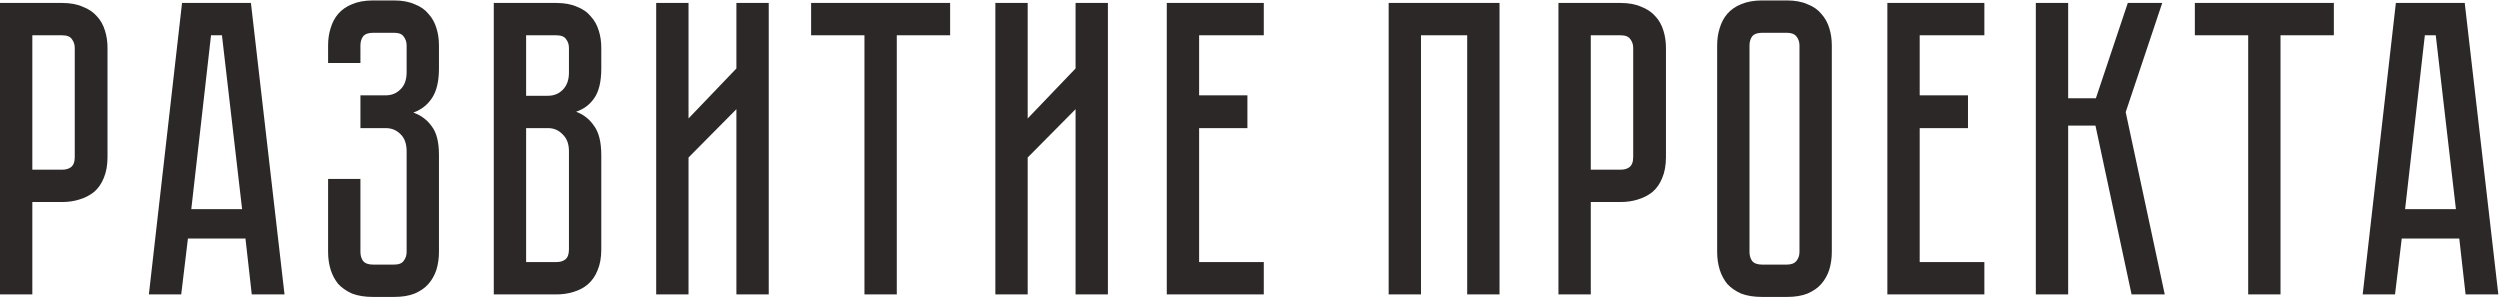 <?xml version="1.0" encoding="UTF-8"?> <svg xmlns="http://www.w3.org/2000/svg" width="1002" height="120" viewBox="0 0 1002 120" fill="none"> <path d="M43.09 62.959C43.09 66.213 42.585 69.019 41.575 71.375C40.677 73.62 39.387 75.471 37.704 76.93C36.02 78.276 34.057 79.286 31.812 79.96C29.68 80.633 27.38 80.97 24.911 80.97H12.961V118H0V1.186H24.911C28.166 1.186 30.915 1.691 33.159 2.701C35.516 3.598 37.423 4.889 38.882 6.572C40.341 8.143 41.407 10.051 42.08 12.295C42.753 14.427 43.09 16.727 43.09 19.196V62.959ZM29.961 19.196C29.961 17.85 29.568 16.671 28.783 15.661C28.109 14.652 26.819 14.146 24.911 14.146H12.961V68.009H24.911C26.37 68.009 27.548 67.672 28.446 66.999C29.456 66.213 29.961 64.867 29.961 62.959V19.196ZM98.382 95.613H75.322L72.629 118H59.668L72.965 1.186H100.57L114.035 118H100.907L98.382 95.613ZM97.035 83.831L88.956 14.146H84.579L76.668 83.831H97.035ZM157.926 0.176C161.18 0.176 163.93 0.681 166.174 1.691C168.53 2.589 170.382 3.879 171.728 5.562C173.187 7.133 174.253 9.041 174.927 11.285C175.6 13.417 175.936 15.717 175.936 18.186V27.444C175.936 32.606 174.983 36.589 173.075 39.395C171.28 42.088 168.811 43.995 165.669 45.117C168.811 46.24 171.28 48.091 173.075 50.672C174.983 53.141 175.936 56.956 175.936 62.118V101C175.936 103.468 175.6 105.825 174.927 108.069C174.253 110.201 173.187 112.109 171.728 113.792C170.382 115.363 168.53 116.653 166.174 117.663C163.93 118.561 161.18 119.01 157.926 119.01H149.51C146.256 119.01 143.451 118.561 141.094 117.663C138.85 116.653 136.998 115.363 135.54 113.792C134.193 112.109 133.183 110.201 132.51 108.069C131.837 105.825 131.5 103.468 131.5 101V71.712H144.461V101C144.461 102.346 144.797 103.524 145.471 104.534C146.256 105.544 147.603 106.049 149.51 106.049H157.926C159.834 106.049 161.124 105.544 161.798 104.534C162.583 103.524 162.976 102.346 162.976 101V60.603C162.976 57.573 162.134 55.273 160.451 53.702C158.88 52.131 156.916 51.345 154.56 51.345H144.461V38.216H154.56C156.916 38.216 158.88 37.431 160.451 35.86C162.134 34.289 162.976 31.988 162.976 28.959V18.186C162.976 16.84 162.583 15.661 161.798 14.652C161.124 13.642 159.834 13.137 157.926 13.137H149.51C147.603 13.137 146.256 13.642 145.471 14.652C144.797 15.661 144.461 16.84 144.461 18.186V25.256H131.5V18.186C131.5 15.717 131.837 13.417 132.51 11.285C133.183 9.041 134.193 7.133 135.54 5.562C136.998 3.879 138.85 2.589 141.094 1.691C143.451 0.681 146.256 0.176 149.51 0.176H157.926ZM222.987 1.186C226.241 1.186 228.991 1.691 231.235 2.701C233.591 3.598 235.443 4.889 236.789 6.572C238.248 8.143 239.314 10.051 239.988 12.295C240.661 14.427 240.997 16.727 240.997 19.196V27.444C240.997 32.718 240.044 36.701 238.136 39.395C236.341 41.975 233.928 43.771 230.898 44.781C233.928 45.903 236.341 47.811 238.136 50.504C240.044 53.085 240.997 57.012 240.997 62.286V99.99C240.997 103.244 240.492 106.049 239.483 108.406C238.585 110.65 237.294 112.502 235.611 113.96C234.04 115.307 232.133 116.317 229.888 116.99C227.756 117.663 225.456 118 222.987 118H197.908V1.186H222.987ZM228.037 60.603C228.037 57.685 227.195 55.441 225.512 53.87C223.941 52.187 221.977 51.345 219.621 51.345H210.868V105.039H222.987C224.446 105.039 225.624 104.703 226.522 104.029C227.532 103.244 228.037 101.897 228.037 99.99V60.603ZM228.037 19.196C228.037 17.85 227.644 16.671 226.859 15.661C226.185 14.652 224.895 14.146 222.987 14.146H210.868V38.385H219.621C221.977 38.385 223.941 37.599 225.512 36.028C227.195 34.345 228.037 32.045 228.037 29.127V19.196ZM295.149 118V43.771L275.961 63.128V118H263V1.186H275.961V47.474L295.149 27.444V1.186H308.11V118H295.149ZM380.808 1.186V14.146H359.432V118H346.471V14.146H325.094V1.186H380.808ZM431.087 118V43.771L411.899 63.128V118H398.938V1.186H411.899V47.474L431.087 27.444V1.186H444.048V118H431.087ZM506.529 1.186V14.146H480.608V38.216H499.964V51.345H480.608V105.039H506.529V118H467.647V1.186H506.529ZM601.01 1.186V118H588.05V14.146H569.534V118H556.574V1.186H601.01ZM667.715 62.959C667.715 66.213 667.21 69.019 666.2 71.375C665.302 73.62 664.012 75.471 662.329 76.93C660.646 78.276 658.682 79.286 656.438 79.96C654.305 80.633 652.005 80.97 649.536 80.97H637.586V118H624.625V1.186H649.536C652.791 1.186 655.54 1.691 657.784 2.701C660.141 3.598 662.048 4.889 663.507 6.572C664.966 8.143 666.032 10.051 666.705 12.295C667.378 14.427 667.715 16.727 667.715 19.196V62.959ZM654.586 19.196C654.586 17.85 654.193 16.671 653.408 15.661C652.735 14.652 651.444 14.146 649.536 14.146H637.586V68.009H649.536C650.995 68.009 652.173 67.672 653.071 66.999C654.081 66.213 654.586 64.867 654.586 62.959V19.196ZM716.179 0.176C719.433 0.176 722.183 0.681 724.427 1.691C726.783 2.589 728.635 3.879 729.982 5.562C731.44 7.133 732.506 9.041 733.18 11.285C733.853 13.417 734.19 15.717 734.19 18.186V101C734.19 103.468 733.853 105.825 733.18 108.069C732.506 110.201 731.44 112.109 729.982 113.792C728.635 115.363 726.783 116.653 724.427 117.663C722.183 118.561 719.433 119.01 716.179 119.01H706.248C702.994 119.01 700.189 118.561 697.832 117.663C695.588 116.653 693.737 115.363 692.278 113.792C690.931 112.109 689.921 110.201 689.248 108.069C688.575 105.825 688.238 103.468 688.238 101V18.186C688.238 15.717 688.575 13.417 689.248 11.285C689.921 9.041 690.931 7.133 692.278 5.562C693.737 3.879 695.588 2.589 697.832 1.691C700.189 0.681 702.994 0.176 706.248 0.176H716.179ZM716.179 106.049C717.975 106.049 719.265 105.544 720.051 104.534C720.836 103.524 721.229 102.346 721.229 101V18.186C721.229 16.84 720.836 15.661 720.051 14.652C719.265 13.642 717.975 13.137 716.179 13.137H706.248C704.341 13.137 702.994 13.642 702.209 14.652C701.535 15.661 701.199 16.84 701.199 18.186V101C701.199 102.346 701.535 103.524 702.209 104.534C702.994 105.544 704.341 106.049 706.248 106.049H716.179ZM795.336 1.186V14.146H769.414V38.216H788.771V51.345H769.414V105.039H795.336V118H756.454V1.186H795.336ZM815.958 1.186H828.918V39.395H840.027L852.82 1.186H866.622L851.978 44.949L867.632 118H854.334L839.859 50.335H828.918V118H815.958V1.186ZM935.41 1.186V14.146H914.033V118H901.072V14.146H879.696V1.186H935.41ZM985.678 95.613H962.618L959.925 118H946.964L960.262 1.186H987.866L1001.33 118H988.203L985.678 95.613ZM984.331 83.831L976.252 14.146H971.876L963.965 83.831H984.331Z" fill="#2D2828"></path> </svg> 